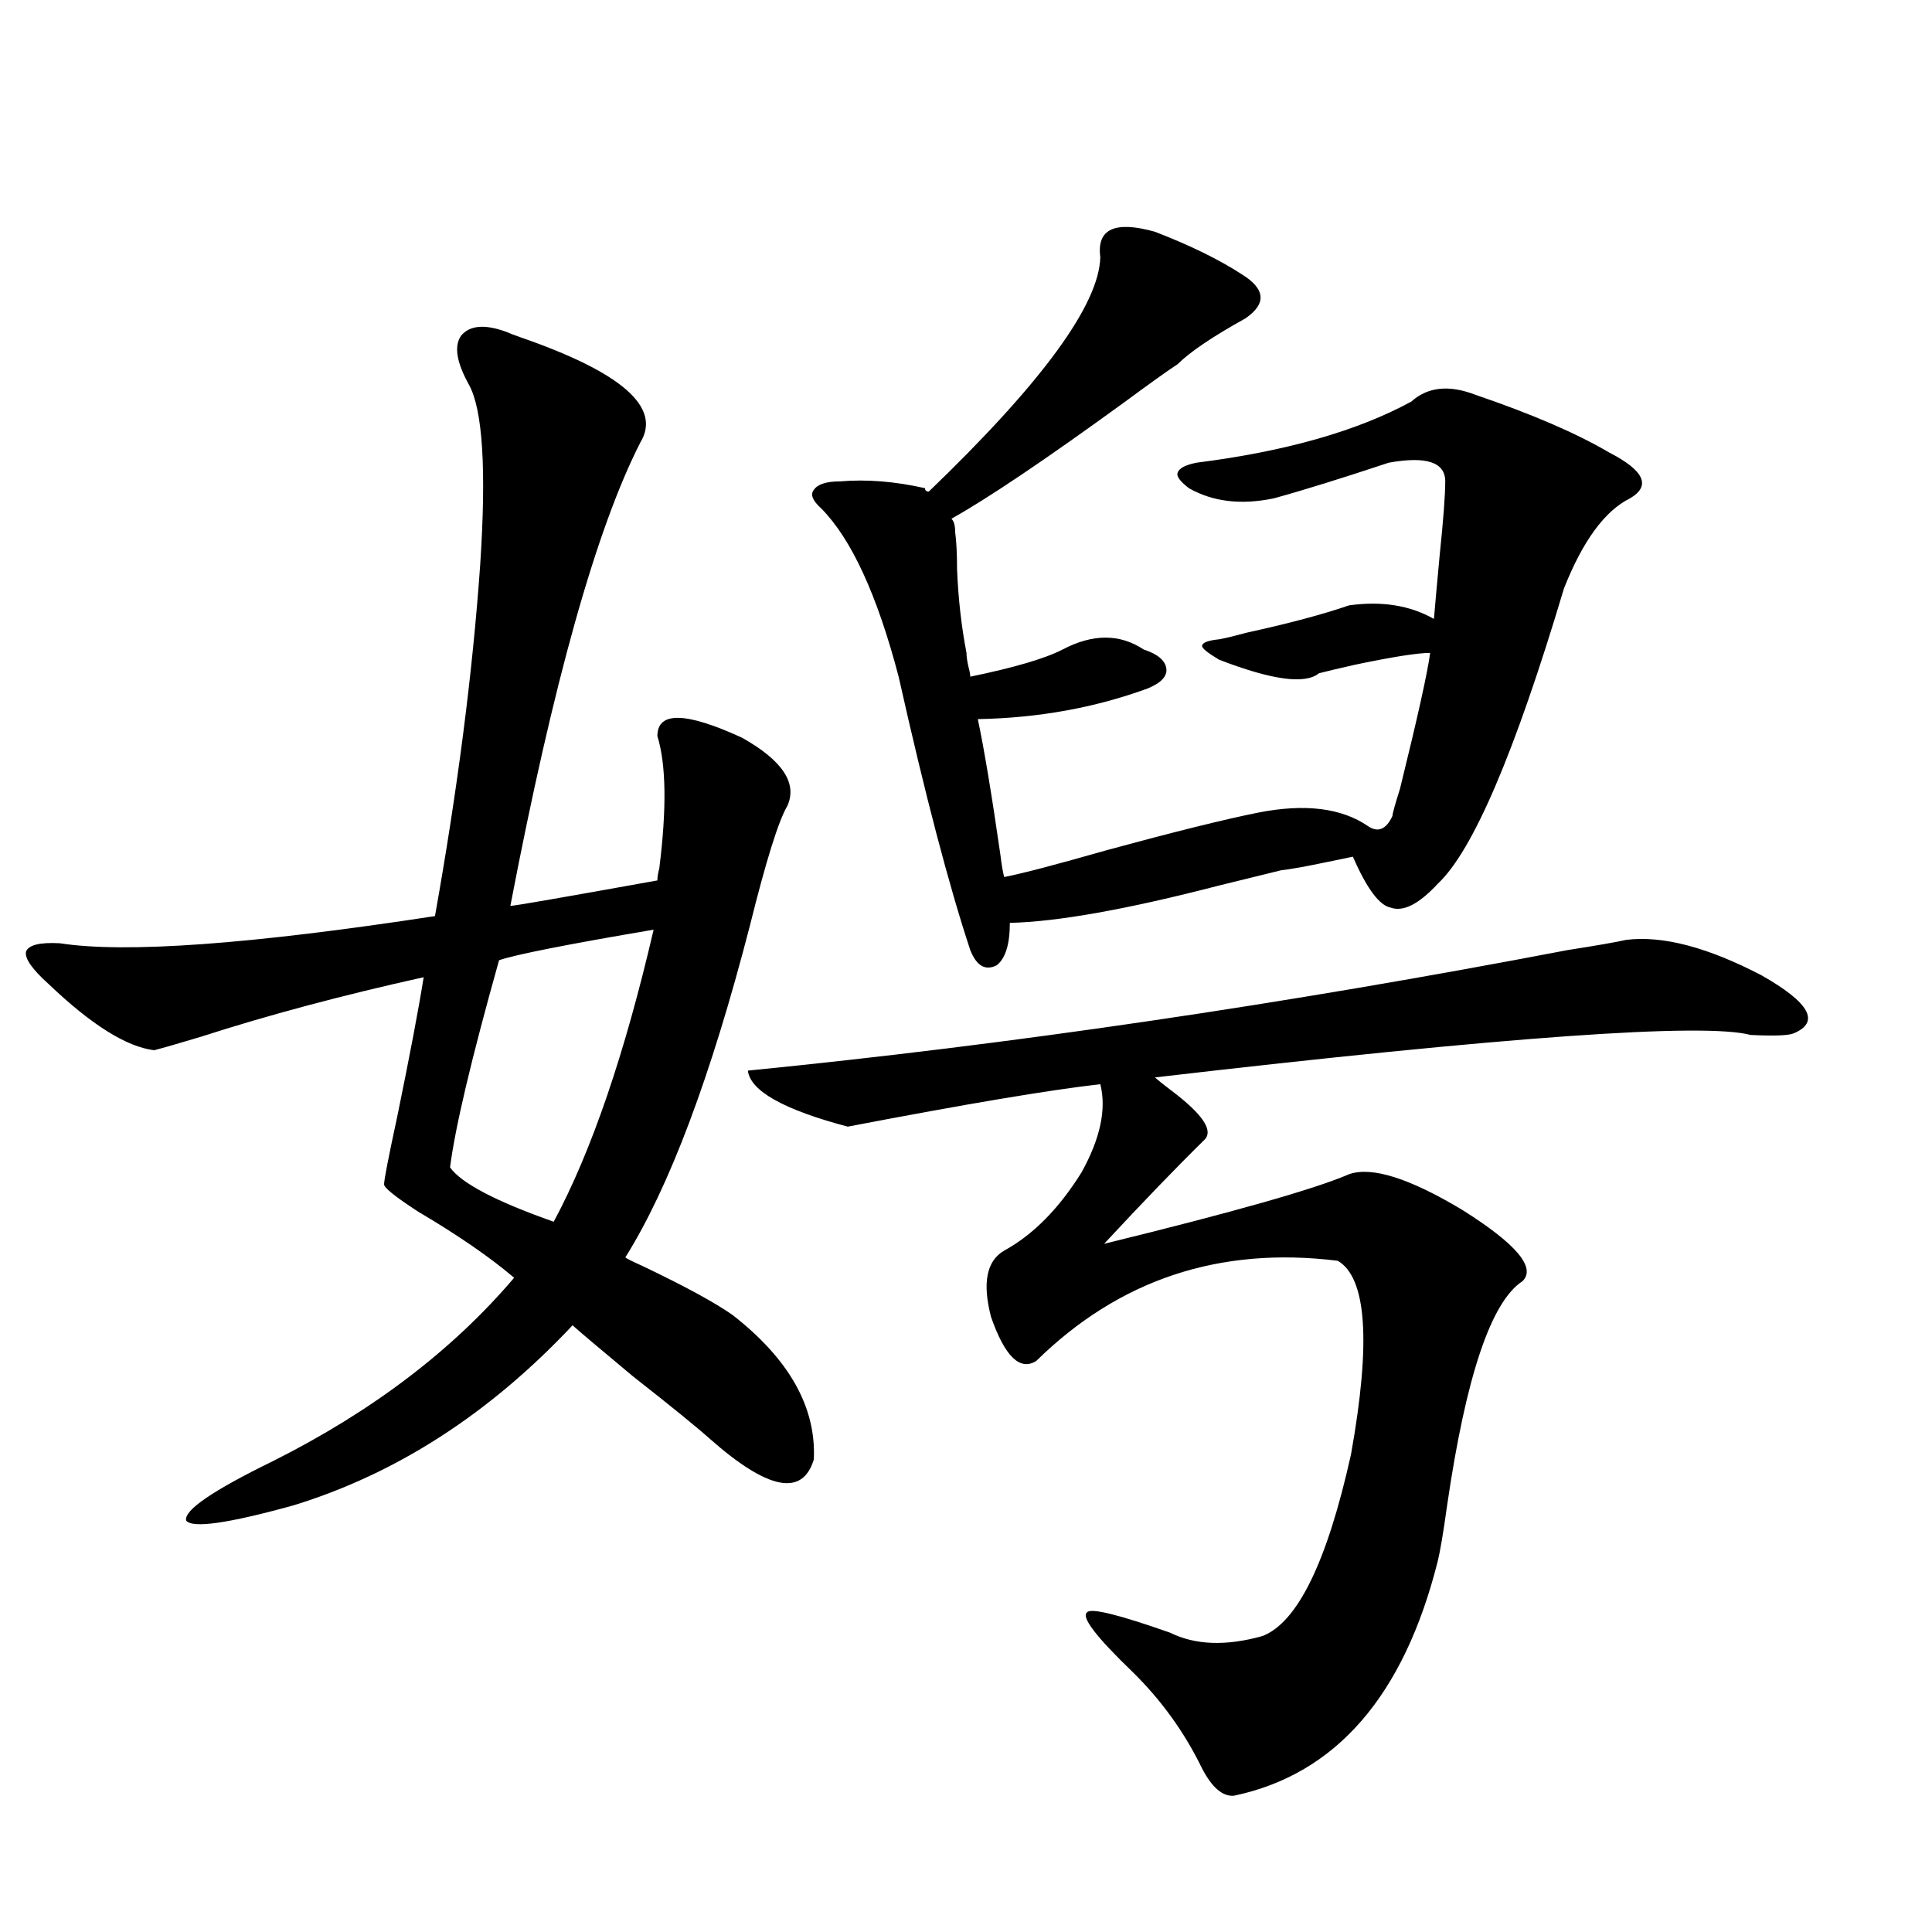<?xml version="1.0" encoding="utf-8"?>
<!-- Generator: Adobe Illustrator 16.0.0, SVG Export Plug-In . SVG Version: 6.00 Build 0)  -->
<!DOCTYPE svg PUBLIC "-//W3C//DTD SVG 1.1//EN" "http://www.w3.org/Graphics/SVG/1.1/DTD/svg11.dtd">
<svg version="1.1" id="图层_1" xmlns="http://www.w3.org/2000/svg" xmlns:xlink="http://www.w3.org/1999/xlink" x="0px" y="0px"
	 width="1000px" height="1000px" viewBox="0 0 1000 1000" enable-background="new 0 0 1000 1000" xml:space="preserve">
<path d="M262.213,171.824c1.296,0.591,3.567,1.47,6.829,2.637c52.682,18.169,73.489,36.338,62.438,54.492
	c-22.773,44.536-45.212,124.517-67.315,239.941c1.951,0,27.316-4.395,76.096-13.184c0-1.758,0.32-3.804,0.976-6.152
	c3.902-31.05,3.567-53.901-0.976-68.555c0-12.881,14.634-12.593,43.901,0.879c20.808,11.729,28.612,23.442,23.414,35.156
	c-4.558,7.622-11.066,28.428-19.512,62.402c-20.167,77.935-41.63,135.063-64.389,171.387c0.641,0.591,3.567,2.061,8.78,4.395
	c22.104,10.547,37.713,19.048,46.828,25.488c29.268,22.852,43.246,47.764,41.95,74.707c-5.854,19.336-23.749,15.82-53.657-10.547
	c-6.509-5.85-19.847-16.699-39.999-32.52c-17.561-14.639-27.972-23.428-31.219-26.367c-42.926,45.703-91.064,76.768-144.387,93.164
	c-33.825,9.38-52.361,12.017-55.608,7.91c-1.311-5.273,13.658-15.518,44.877-30.762c51.371-25.776,93.001-57.417,124.875-94.922
	c-12.362-10.547-28.947-21.973-49.755-34.277c-11.707-7.607-17.561-12.305-17.561-14.063c0-2.334,2.271-14.063,6.829-35.156
	c6.494-31.641,11.052-55.659,13.658-72.07c-42.285,9.38-80.653,19.639-115.119,30.762c-11.707,3.516-19.847,5.864-24.39,7.031
	c-14.313-1.758-32.529-13.184-54.633-34.277c-8.46-7.607-12.362-13.184-11.707-16.699c1.296-3.516,7.149-4.971,17.561-4.395
	c33.811,5.273,98.534,0.591,194.142-14.063c11.707-65.615,19.512-126.26,23.414-181.934c3.247-49.219,1.296-80.269-5.854-93.164
	c-6.509-11.714-7.805-20.215-3.902-25.488C243.342,168.309,251.146,167.732,262.213,171.824z M338.309,481.199
	c-44.877,7.622-71.553,12.896-79.998,15.82c-14.313,50.977-22.773,86.724-25.365,107.227c5.854,8.213,23.734,17.578,53.657,28.125
	C306.114,596.048,323.34,545.662,338.309,481.199z M841.711,486.473c18.856-2.334,42.271,3.818,70.242,18.457
	c24.71,14.063,30.243,24.033,16.585,29.883c-2.606,1.182-10.091,1.47-22.438,0.879c-24.069-6.44-126.826,0.879-308.285,21.973
	c1.951,1.758,4.878,4.106,8.78,7.031c16.25,12.305,21.783,20.806,16.585,25.488c-14.313,14.063-31.554,31.943-51.706,53.613
	c66.98-16.396,109.266-28.413,126.826-36.035c11.707-4.092,31.219,2.061,58.535,18.457c27.957,17.578,38.368,29.883,31.219,36.914
	c-16.265,10.547-29.268,49.219-39.023,116.016c-1.951,14.063-3.582,23.73-4.878,29.004
	c-17.561,69.723-52.682,110.152-105.363,121.289c-5.854,0.577-11.387-4.105-16.585-14.063
	c-9.115-18.759-21.143-35.458-36.097-50.098c-18.871-18.168-26.676-28.427-23.414-30.762c1.951-2.348,16.25,1.168,42.926,10.547
	c13.003,6.441,28.933,7.031,47.804,1.758c18.201-7.031,33.49-38.369,45.853-94.043c10.396-58.008,8.125-91.406-6.829-100.195
	c-61.142-7.607-113.168,9.668-156.094,51.855c-8.46,5.273-16.265-2.334-23.414-22.852c-4.558-17.578-2.286-29.004,6.829-34.277
	c14.954-8.198,28.292-21.67,39.999-40.43c9.756-17.578,13.003-32.808,9.756-45.703c-26.021,2.939-69.602,10.259-130.729,21.973
	c-33.17-8.789-50.41-18.457-51.706-29.004c135.927-13.472,277.387-34.277,424.38-62.402
	C826.422,489.412,836.498,487.654,841.711,486.473z M494.402,275.535c0.641,4.697,0.976,11.138,0.976,19.336
	c0.641,15.244,2.271,29.595,4.878,43.066c0,1.758,0.32,4.106,0.976,7.031c0.641,2.349,0.976,4.106,0.976,5.273
	c22.759-4.683,38.688-9.365,47.804-14.063c15.609-8.198,29.588-8.198,41.95,0c7.149,2.349,11.052,5.576,11.707,9.668
	c0.641,4.106-2.606,7.622-9.756,10.547c-27.316,9.971-56.584,15.244-87.803,15.82c3.247,15.244,7.149,38.672,11.707,70.313
	c0.641,5.273,1.296,9.092,1.951,11.426c9.101-1.758,26.981-6.44,53.657-14.063c34.466-9.365,60.486-15.82,78.047-19.336
	c24.055-4.683,42.926-2.334,56.584,7.031c5.198,3.516,9.421,1.758,12.683-5.273c0-1.167,1.296-5.85,3.902-14.063
	c9.101-36.914,14.299-60.342,15.609-70.313c-6.509,0-19.512,2.061-39.023,6.152c-7.805,1.758-13.993,3.228-18.536,4.395
	c-7.164,5.864-24.39,3.516-51.706-7.031c-5.854-3.516-8.78-5.85-8.78-7.031c0-1.758,2.927-2.925,8.78-3.516
	c3.247-0.576,8.125-1.758,14.634-3.516c21.463-4.683,39.023-9.365,52.682-14.063c16.905-2.334,31.539,0,43.901,7.031
	c0.641-7.607,1.616-18.457,2.927-32.52c1.951-18.745,2.927-31.641,2.927-38.672c0-9.956-9.756-13.184-29.268-9.668
	c-24.725,8.213-44.557,14.365-59.511,18.457c-16.92,3.516-31.554,1.758-43.901-5.273c-4.558-3.516-6.509-6.152-5.854-7.91
	c0.641-2.334,3.902-4.092,9.756-5.273c46.173-5.85,83.245-16.396,111.217-31.641c8.445-7.607,19.512-8.789,33.17-3.516
	c29.268,9.971,52.347,19.927,69.267,29.883c18.201,9.38,21.783,17.29,10.731,23.73c-13.018,6.455-24.39,21.973-34.146,46.582
	c-25.365,84.966-47.163,135.942-65.364,152.93c-9.756,10.547-17.896,14.653-24.39,12.305c-5.854-1.167-12.362-9.956-19.512-26.367
	c-2.606,0.591-6.829,1.47-12.683,2.637c-11.066,2.349-19.191,3.818-24.39,4.395c-7.164,1.758-17.896,4.395-32.194,7.91
	c-47.483,12.305-83.58,18.76-108.29,19.336c0,11.138-2.286,18.457-6.829,21.973c-5.854,2.939-10.411,0.303-13.658-7.91
	c-11.066-33.398-23.414-80.557-37.072-141.504c-11.066-42.188-24.39-71.191-39.999-87.012c-4.558-4.092-5.854-7.319-3.902-9.668
	c1.951-2.925,6.494-4.395,13.658-4.395c13.658-1.167,28.292,0,43.901,3.516c0,1.182,0.641,1.758,1.951,1.758
	c58.535-56.25,88.123-96.68,88.778-121.289c-1.951-14.639,7.47-19.033,28.292-13.184c18.201,7.031,33.17,14.365,44.877,21.973
	c12.348,7.622,13.003,15.244,1.951,22.852c-16.92,9.38-28.627,17.29-35.121,23.73c-4.558,2.939-13.993,9.668-28.292,20.215
	c-40.334,29.307-69.922,49.219-88.778,59.766C493.747,269.686,494.402,272.02,494.402,275.535z"/>
</svg>
